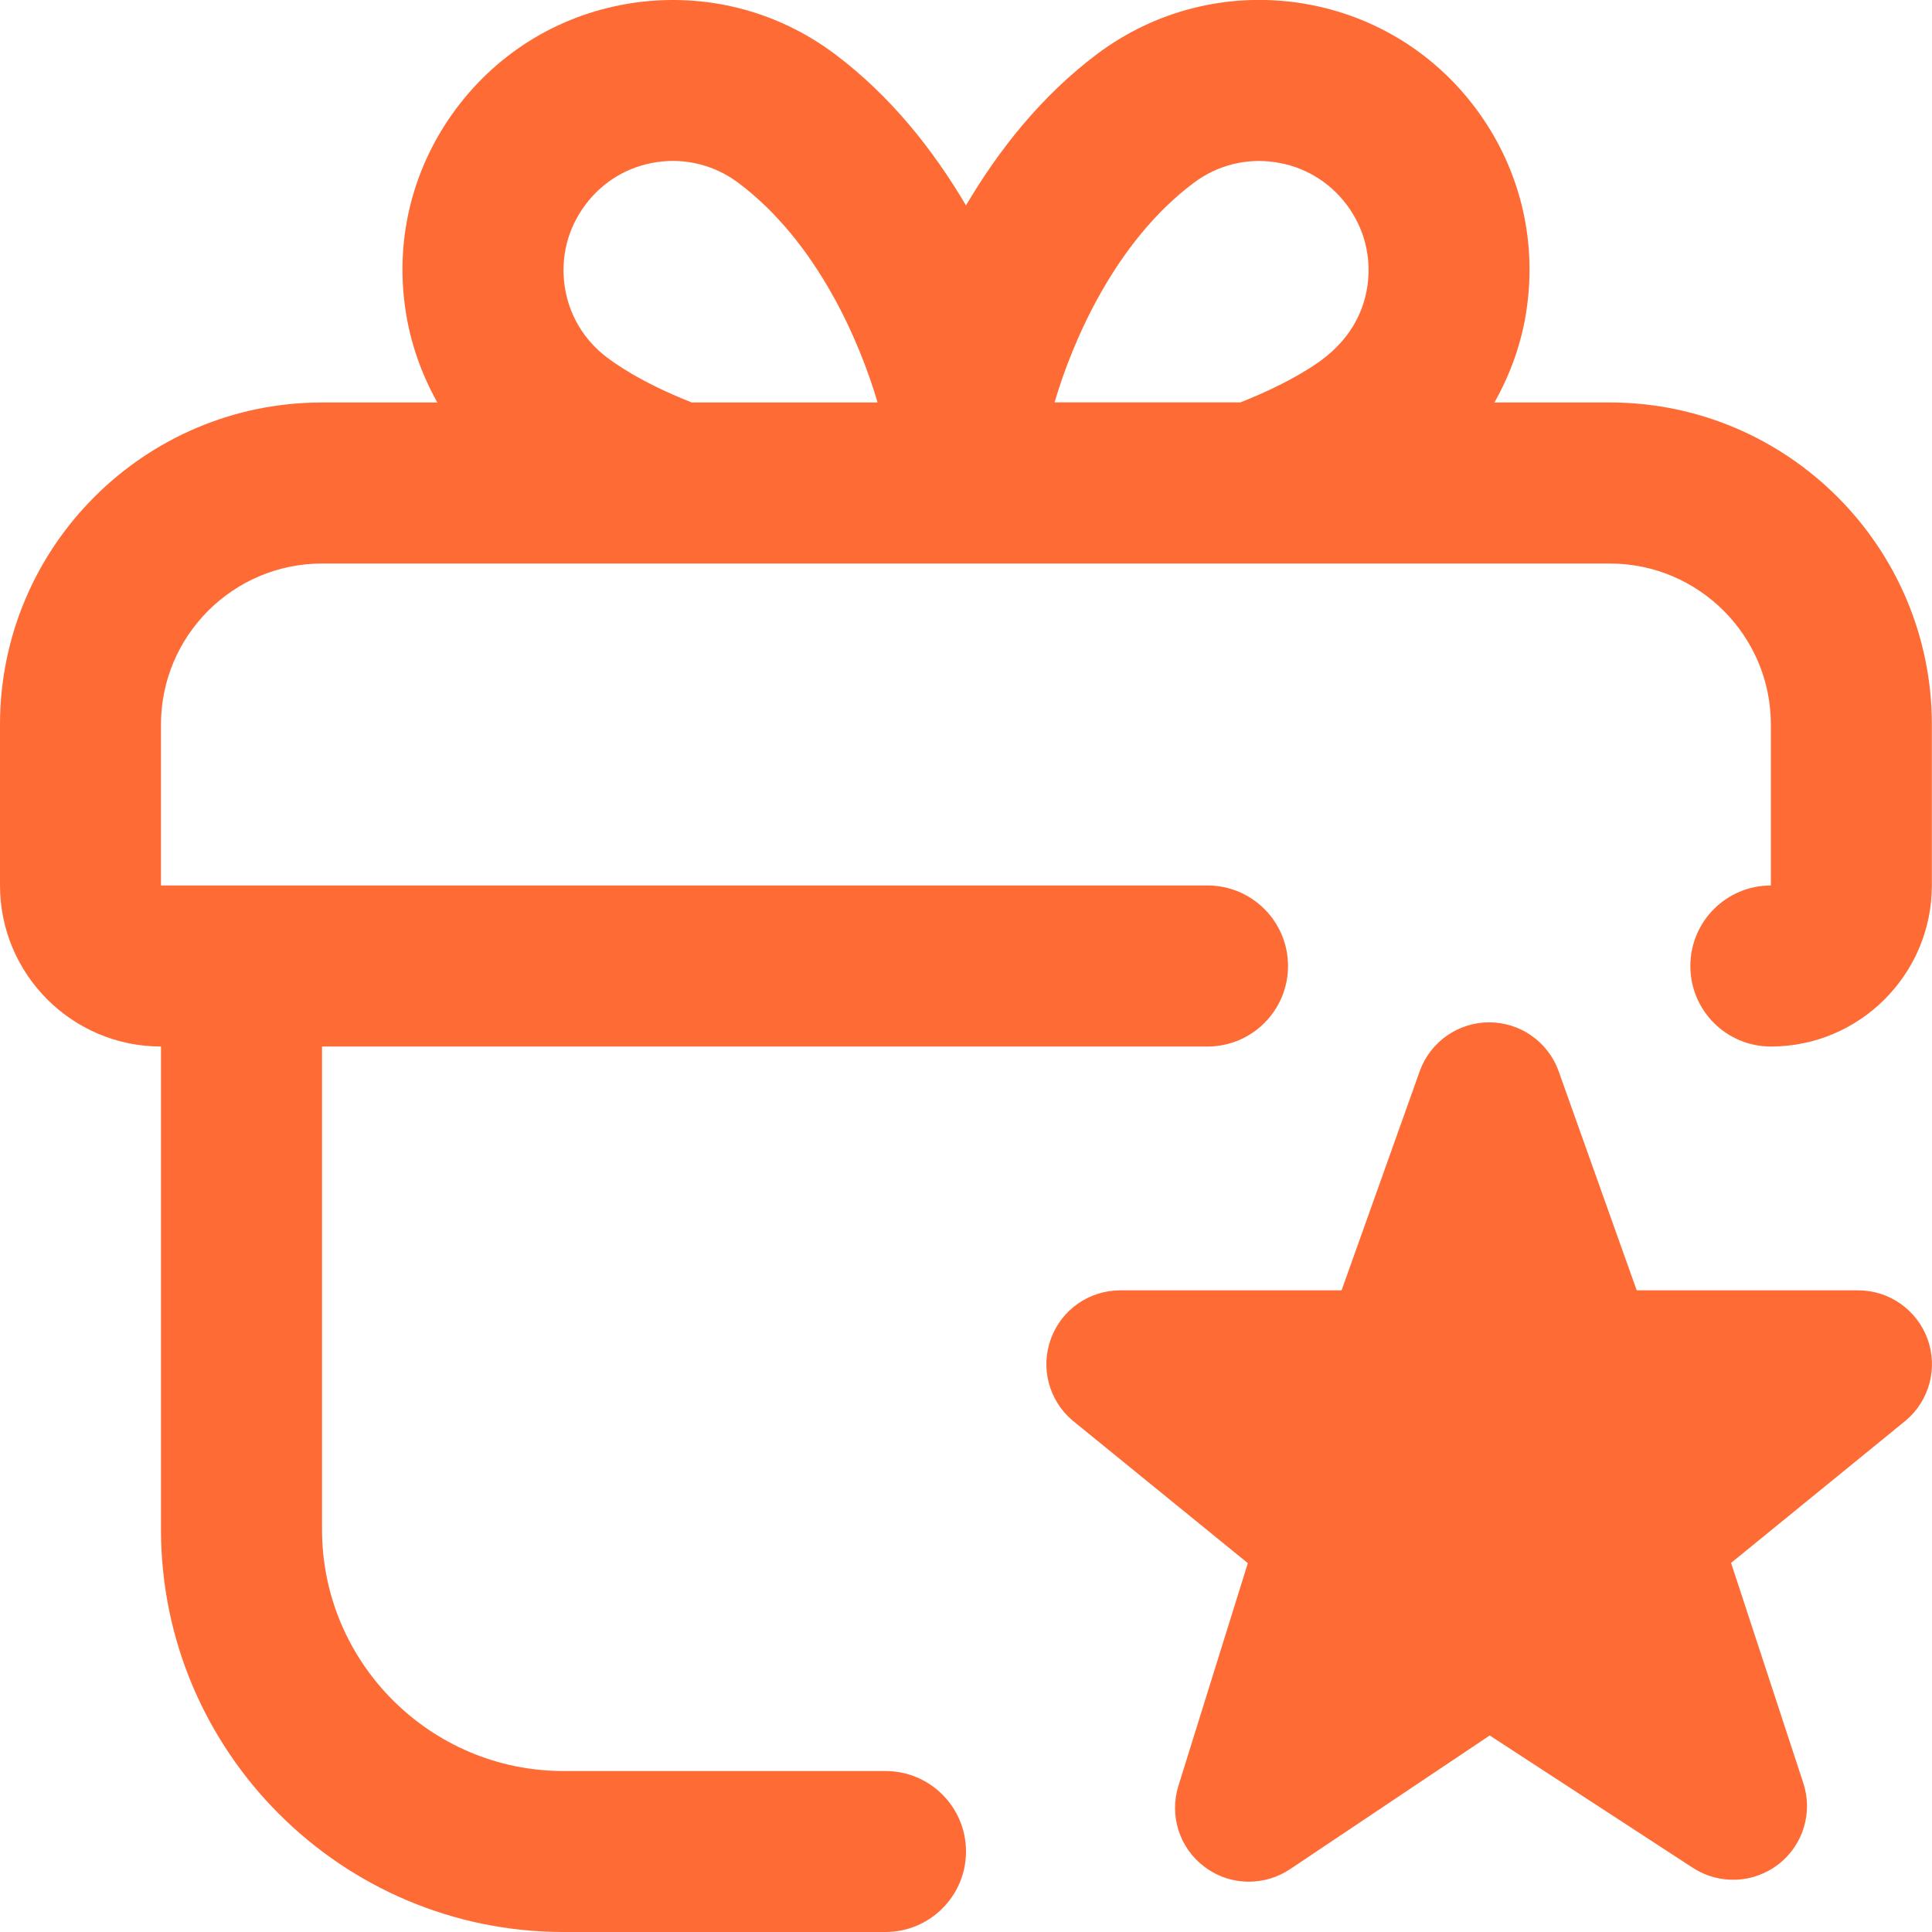 <?xml version="1.0" encoding="UTF-8"?>
<svg xmlns="http://www.w3.org/2000/svg" width="25" height="25" viewBox="0 0 25 25" fill="none">
  <g clip-path="url(#clip0_555_1887)">
    <path d="M20.833 5.208H19.338C19.548 4.835 19.695 4.427 19.756 3.991C19.889 3.066 19.652 2.146 19.093 1.399C18.532 0.651 17.715 0.167 16.79 0.034C15.868 -0.096 14.945 0.139 14.198 0.698C13.473 1.242 12.921 1.944 12.5 2.658C12.079 1.945 11.527 1.242 10.802 0.699C10.055 0.139 9.134 -0.095 8.21 0.035C7.285 0.168 6.468 0.652 5.908 1.399C5.348 2.146 5.111 3.067 5.244 3.991C5.306 4.427 5.452 4.838 5.659 5.208H4.167C1.869 5.208 0 7.077 0 9.375V11.458C0 12.607 0.934 13.542 2.083 13.542V19.792C2.083 22.663 4.42 25 7.292 25H11.458C12.034 25 12.5 24.533 12.5 23.958C12.5 23.383 12.034 22.917 11.458 22.917H7.292C5.569 22.917 4.167 21.515 4.167 19.792V13.542H15.625C16.201 13.542 16.667 13.075 16.667 12.5C16.667 11.925 16.201 11.458 15.625 11.458H2.083V9.375C2.083 8.226 3.018 7.292 4.167 7.292H8.742C8.742 7.292 8.746 7.292 8.747 7.292C8.749 7.292 8.751 7.292 8.753 7.292H16.245C16.245 7.292 16.249 7.292 16.251 7.292C16.253 7.292 16.255 7.292 16.256 7.292H20.831C21.98 7.292 22.915 8.226 22.915 9.375V11.458C22.338 11.458 21.873 11.925 21.873 12.5C21.873 13.075 22.338 13.542 22.915 13.542C24.064 13.542 24.998 12.607 24.998 11.458V9.375C24.998 7.077 23.129 5.208 20.831 5.208H20.833ZM15.447 2.366C15.748 2.14 16.122 2.043 16.495 2.098C16.868 2.151 17.199 2.347 17.426 2.649C17.653 2.951 17.748 3.323 17.695 3.696C17.642 4.07 17.446 4.4 17.11 4.652C17.072 4.682 16.725 4.942 16.05 5.207H13.646C13.877 4.419 14.427 3.13 15.448 2.365L15.447 2.366ZM7.856 4.627C7.555 4.4 7.358 4.07 7.306 3.696C7.253 3.323 7.348 2.951 7.576 2.648C7.802 2.346 8.132 2.15 8.506 2.097C8.875 2.043 9.252 2.139 9.554 2.366C10.575 3.131 11.124 4.419 11.356 5.208H8.952C8.277 4.943 7.927 4.681 7.858 4.627H7.856ZM24.942 17.325C25.079 17.702 24.967 18.125 24.659 18.383L22.4 20.224L23.334 23.07C23.462 23.455 23.332 23.879 23.01 24.126C22.689 24.373 22.246 24.391 21.906 24.17L19.277 22.457L16.692 24.188C16.531 24.295 16.346 24.349 16.16 24.349C15.958 24.349 15.757 24.285 15.588 24.158C15.262 23.916 15.128 23.494 15.249 23.107L16.147 20.227L13.877 18.38C13.572 18.121 13.46 17.699 13.599 17.323C13.736 16.947 14.095 16.697 14.495 16.697H17.36L18.375 13.851C18.514 13.477 18.871 13.229 19.27 13.229C19.669 13.229 20.026 13.477 20.165 13.851L21.179 16.697H24.045C24.446 16.697 24.804 16.949 24.942 17.325Z" fill="#FF6B35"></path>
  </g>
  <defs>
    <clipPath id="clip0_555_1887">
      <rect width="25" height="25" fill="white"></rect>
    </clipPath>
  </defs>
</svg>
